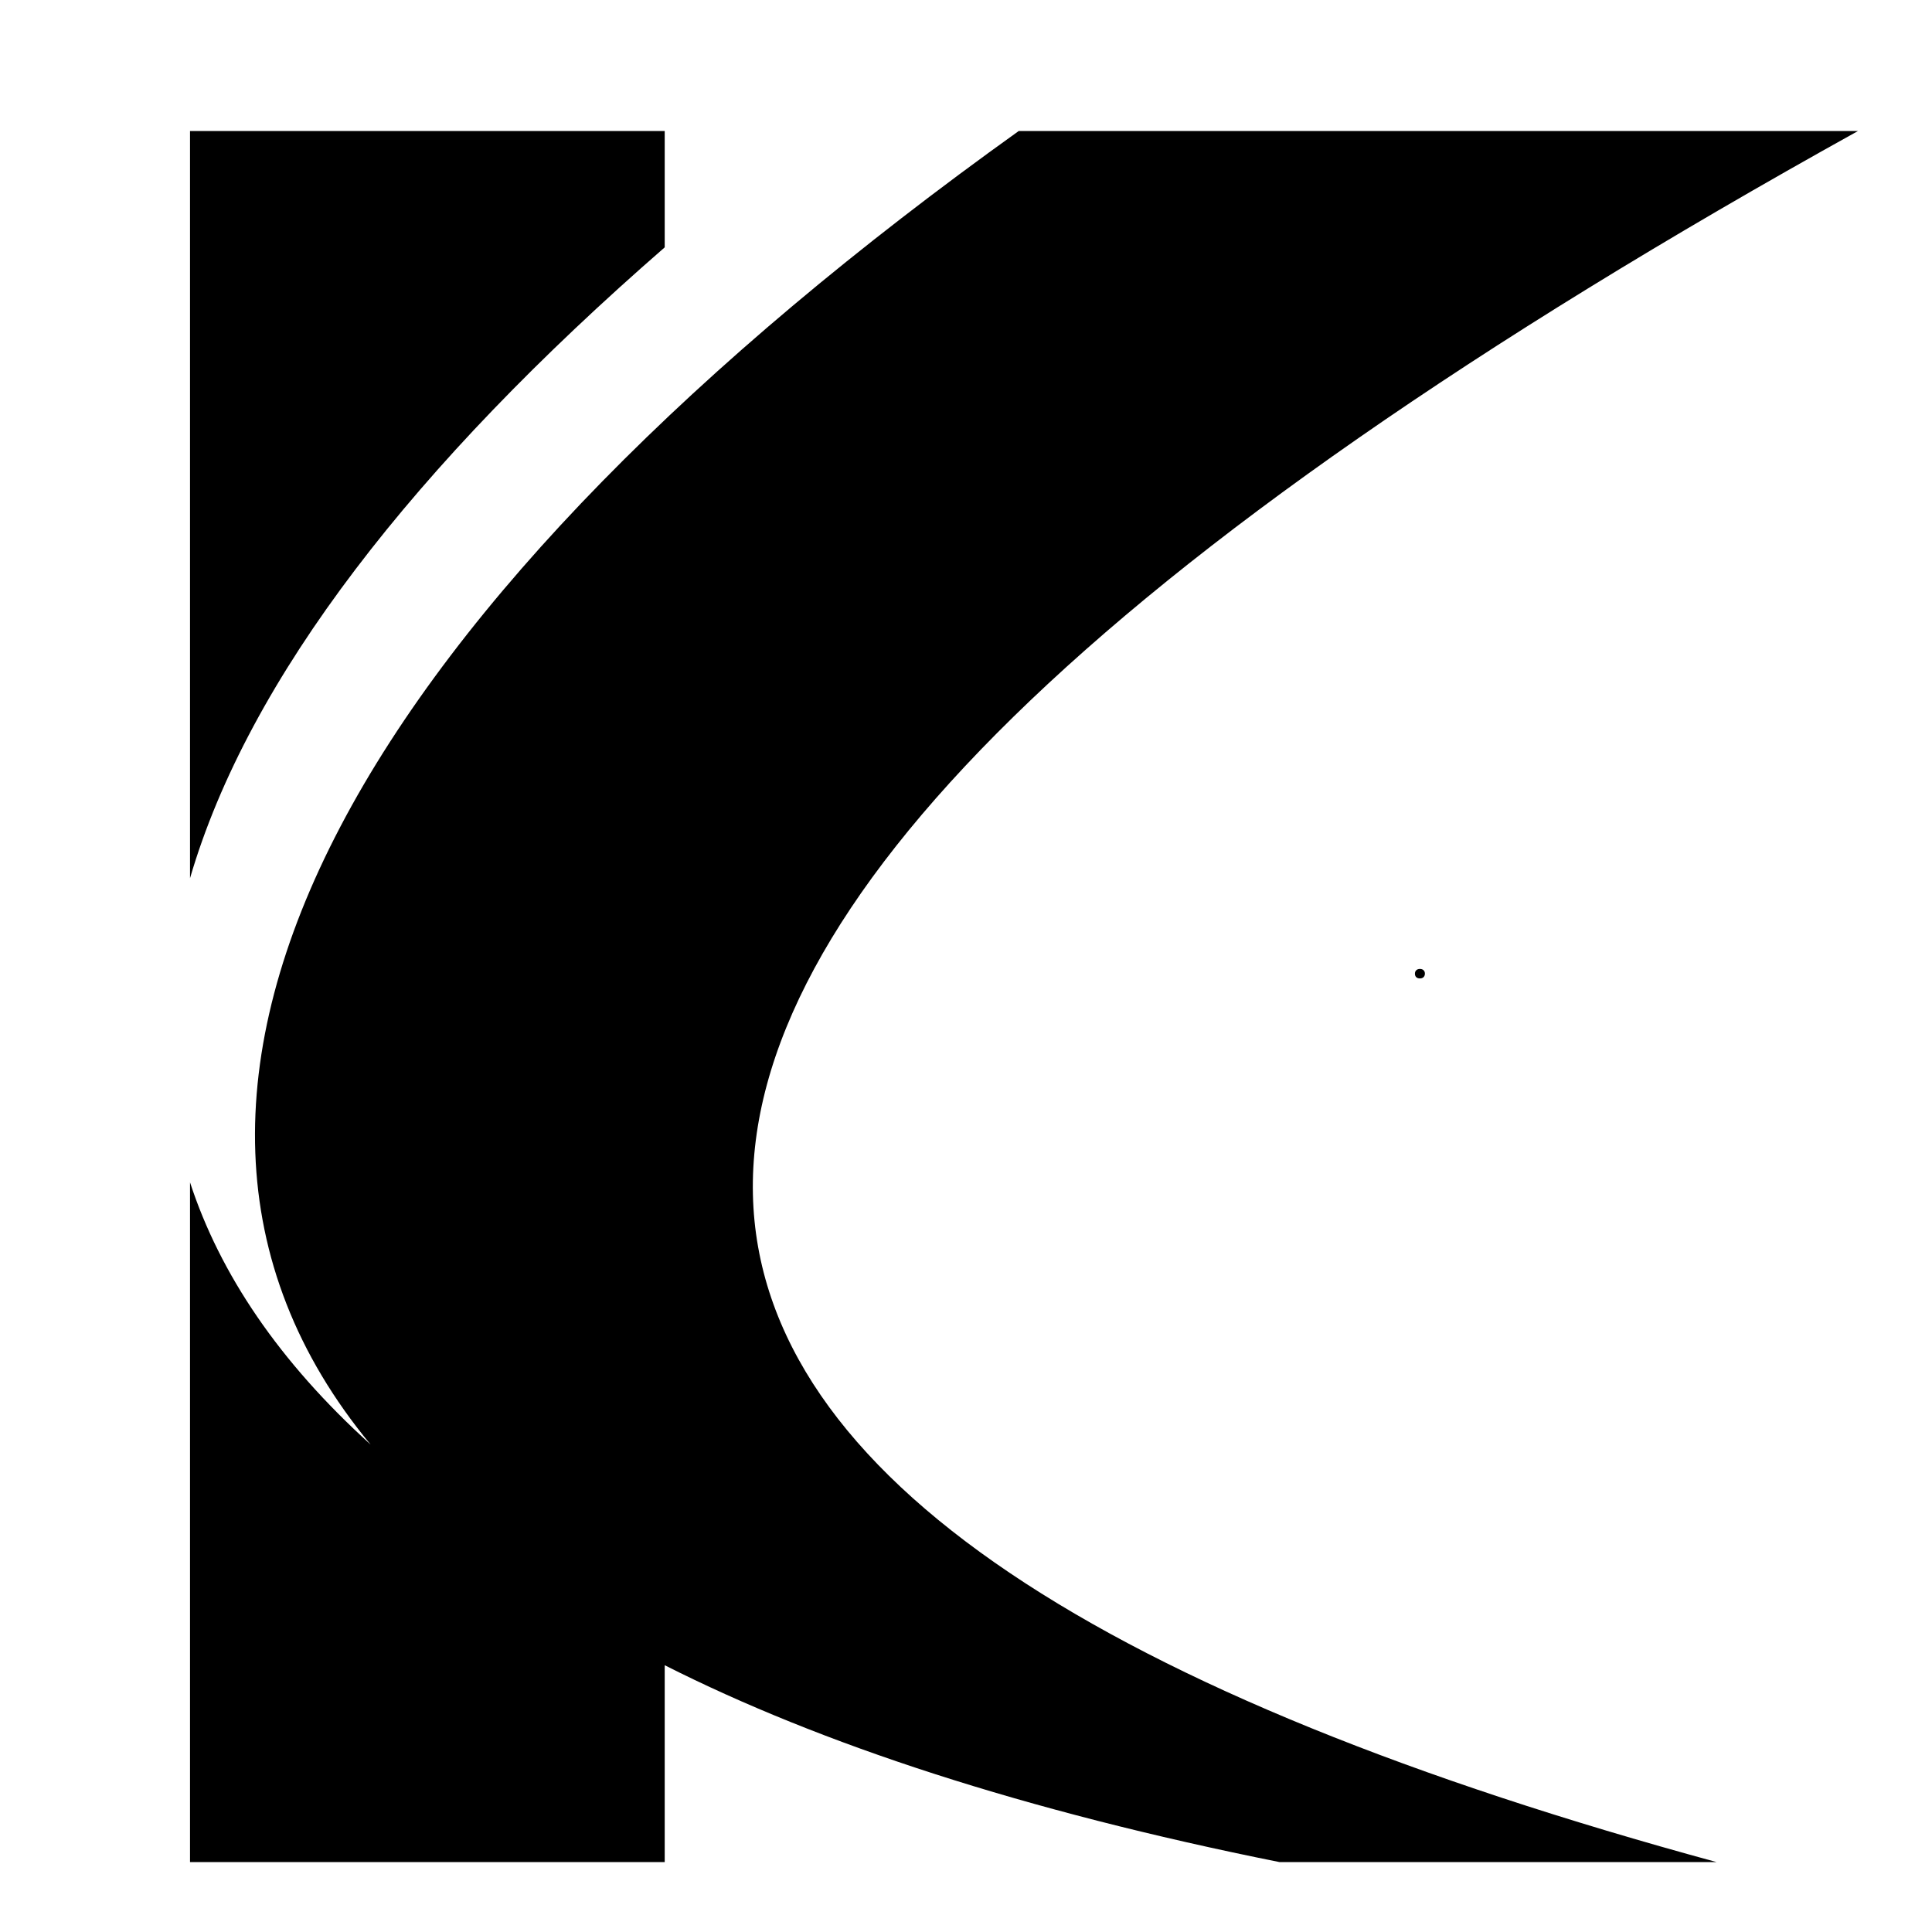 <svg version="1.0" preserveAspectRatio="xMidYMid meet" height="500" viewBox="0 0 375 375" zoomAndPan="magnify" width="500" xmlns:xlink="http://www.w3.org/1999/xlink" xmlns="http://www.w3.org/2000/svg"><defs><g></g><clipPath id="68e7ccf066"><path clip-rule="nonzero" d="M 36 25.426 L 360.668 25.426 L 360.668 361.426 L 36 361.426 Z M 36 25.426"></path></clipPath></defs><g clip-path="url(#68e7ccf066)"><path fill-rule="evenodd" fill-opacity="1" d="M 129.02 25.426 L 129.02 48.012 C 80.426 90.301 48.238 131.602 36.883 170.461 L 36.883 25.426 Z M 360.641 25.426 C 60.648 191.914 97.781 297.32 333.195 361.43 L 248.348 361.43 C 198.723 351.473 159.293 338.52 129.02 323.219 L 129.02 361.43 L 36.883 361.43 L 36.883 229.496 C 42.699 247.305 54.203 264.328 71.934 280.387 C 14.199 210.656 72.031 115.391 197.738 25.426 C 252.039 25.426 306.344 25.426 360.641 25.426 Z M 360.641 25.426" fill="#000000"></path></g><g fill-opacity="1" fill="#000000"><g transform="translate(273.496, 189.835)"><g><path d="M 2.109 0.078 C 1.805 0.078 1.566 -0.004 1.391 -0.172 C 1.223 -0.336 1.141 -0.562 1.141 -0.844 C 1.141 -1.113 1.223 -1.332 1.391 -1.5 C 1.566 -1.676 1.805 -1.766 2.109 -1.766 C 2.41 -1.766 2.645 -1.68 2.812 -1.516 C 2.988 -1.348 3.078 -1.129 3.078 -0.859 C 3.078 -0.578 2.988 -0.348 2.812 -0.172 C 2.633 -0.004 2.398 0.078 2.109 0.078 Z M 2.109 0.078"></path></g></g></g></svg>
